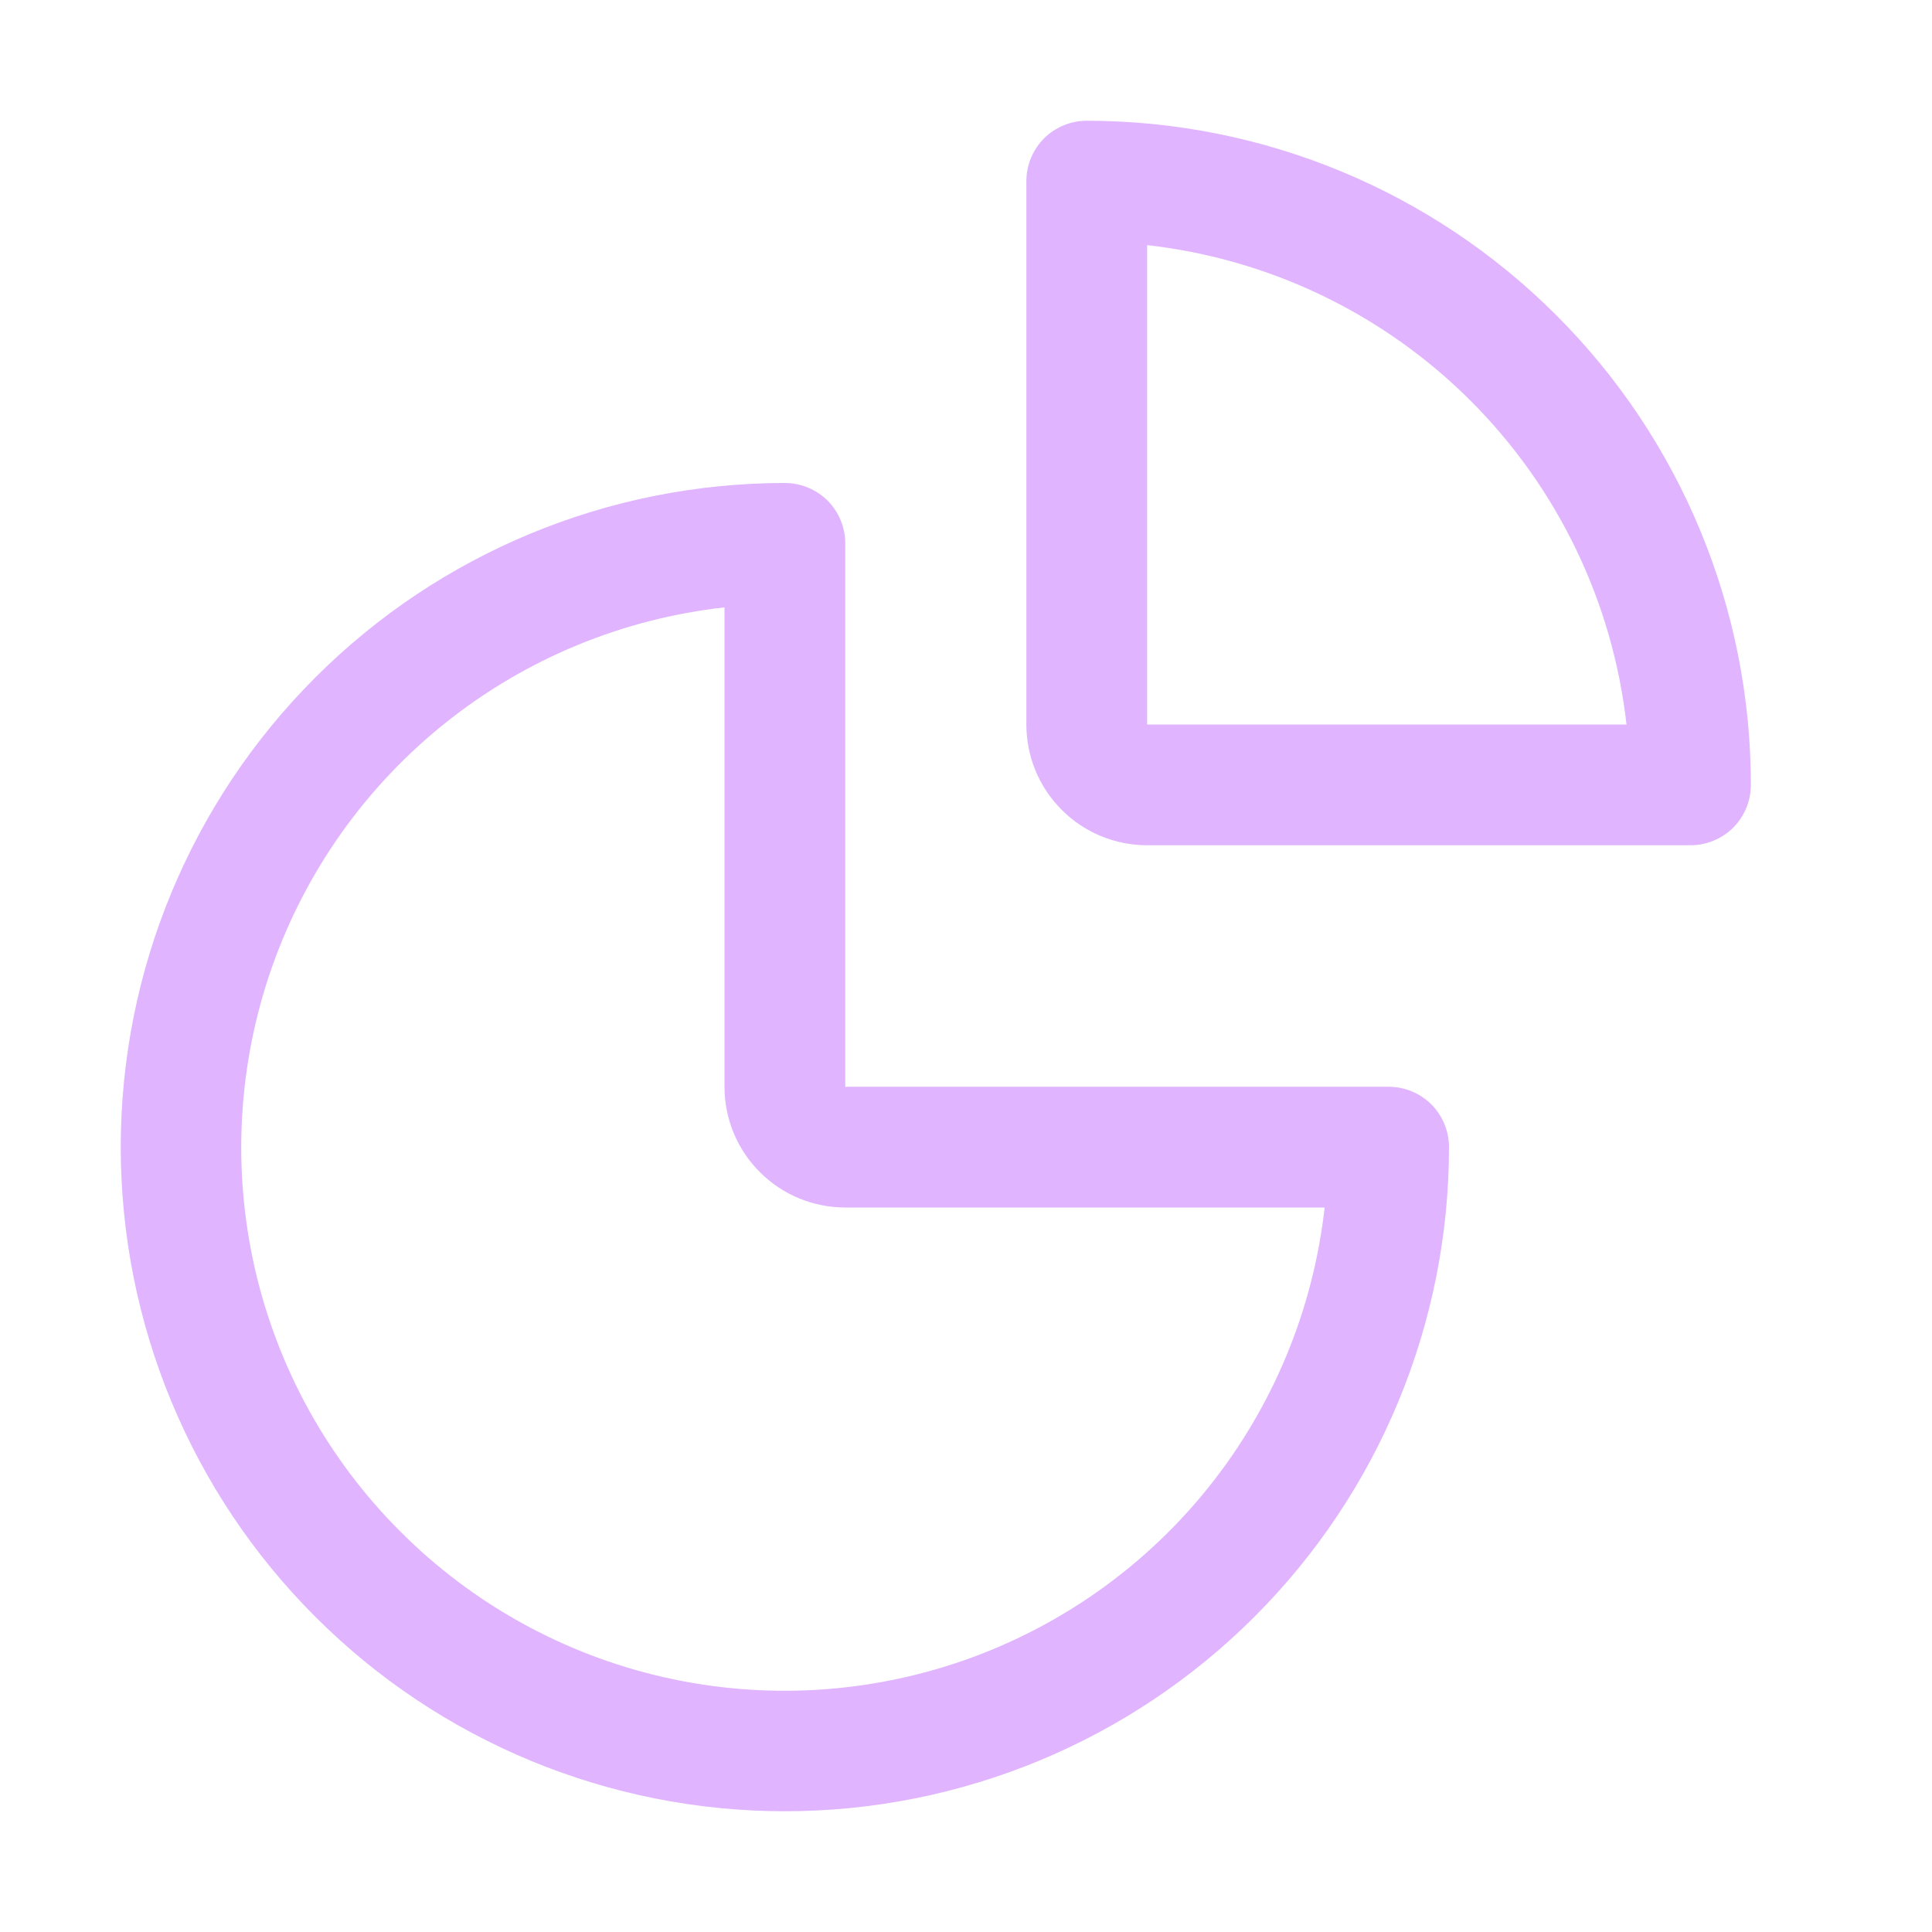 <svg xmlns="http://www.w3.org/2000/svg" width="16.0" height="16.0" viewBox="0.0 0.0 16.0 16.0" fill="none">
<g clip-path="url(#clip0_5278_10859)">
<path d="M6.5 15C5.041 15 3.642 14.421 2.611 13.389C1.579 12.358 1 10.959 1 9.5C1 8.041 1.579 6.642 2.611 5.611C3.642 4.579 5.041 4 6.5 4C6.633 4 6.76 4.053 6.854 4.146C6.947 4.24 7 4.367 7 4.5V9H11.5C11.633 9 11.76 9.053 11.854 9.146C11.947 9.24 12 9.367 12 9.5C12 10.959 11.421 12.358 10.389 13.389C9.358 14.421 7.959 15 6.5 15ZM6 5.03C5.158 5.124 4.359 5.453 3.696 5.981C3.032 6.509 2.532 7.213 2.251 8.013C1.971 8.813 1.922 9.676 2.11 10.502C2.298 11.329 2.716 12.085 3.316 12.684C3.915 13.284 4.671 13.702 5.498 13.89C6.324 14.078 7.187 14.029 7.987 13.749C8.787 13.468 9.491 12.968 10.019 12.304C10.546 11.641 10.876 10.842 10.97 10H7C6.735 10 6.48 9.895 6.293 9.707C6.105 9.52 6 9.265 6 9V5.03Z" fill="#E0B4FF" />
<path d="M14 7H9.5C9.235 7 8.98 6.895 8.793 6.707C8.605 6.52 8.5 6.265 8.5 6V1.5C8.5 1.367 8.553 1.24 8.646 1.146C8.74 1.053 8.867 1 9 1C10.459 1 11.858 1.579 12.889 2.611C13.921 3.642 14.5 5.041 14.5 6.5C14.5 6.633 14.447 6.76 14.354 6.854C14.26 6.947 14.133 7 14 7ZM9.5 6H13.47C13.356 4.986 12.901 4.041 12.18 3.32C11.459 2.599 10.514 2.144 9.5 2.03V6Z" fill="#E0B4FF" />
</g>
<defs>
<clipPath id="clip0_5278_10859">
<rect width="16" height="16" fill="white" />
</clipPath>
</defs>
</svg>